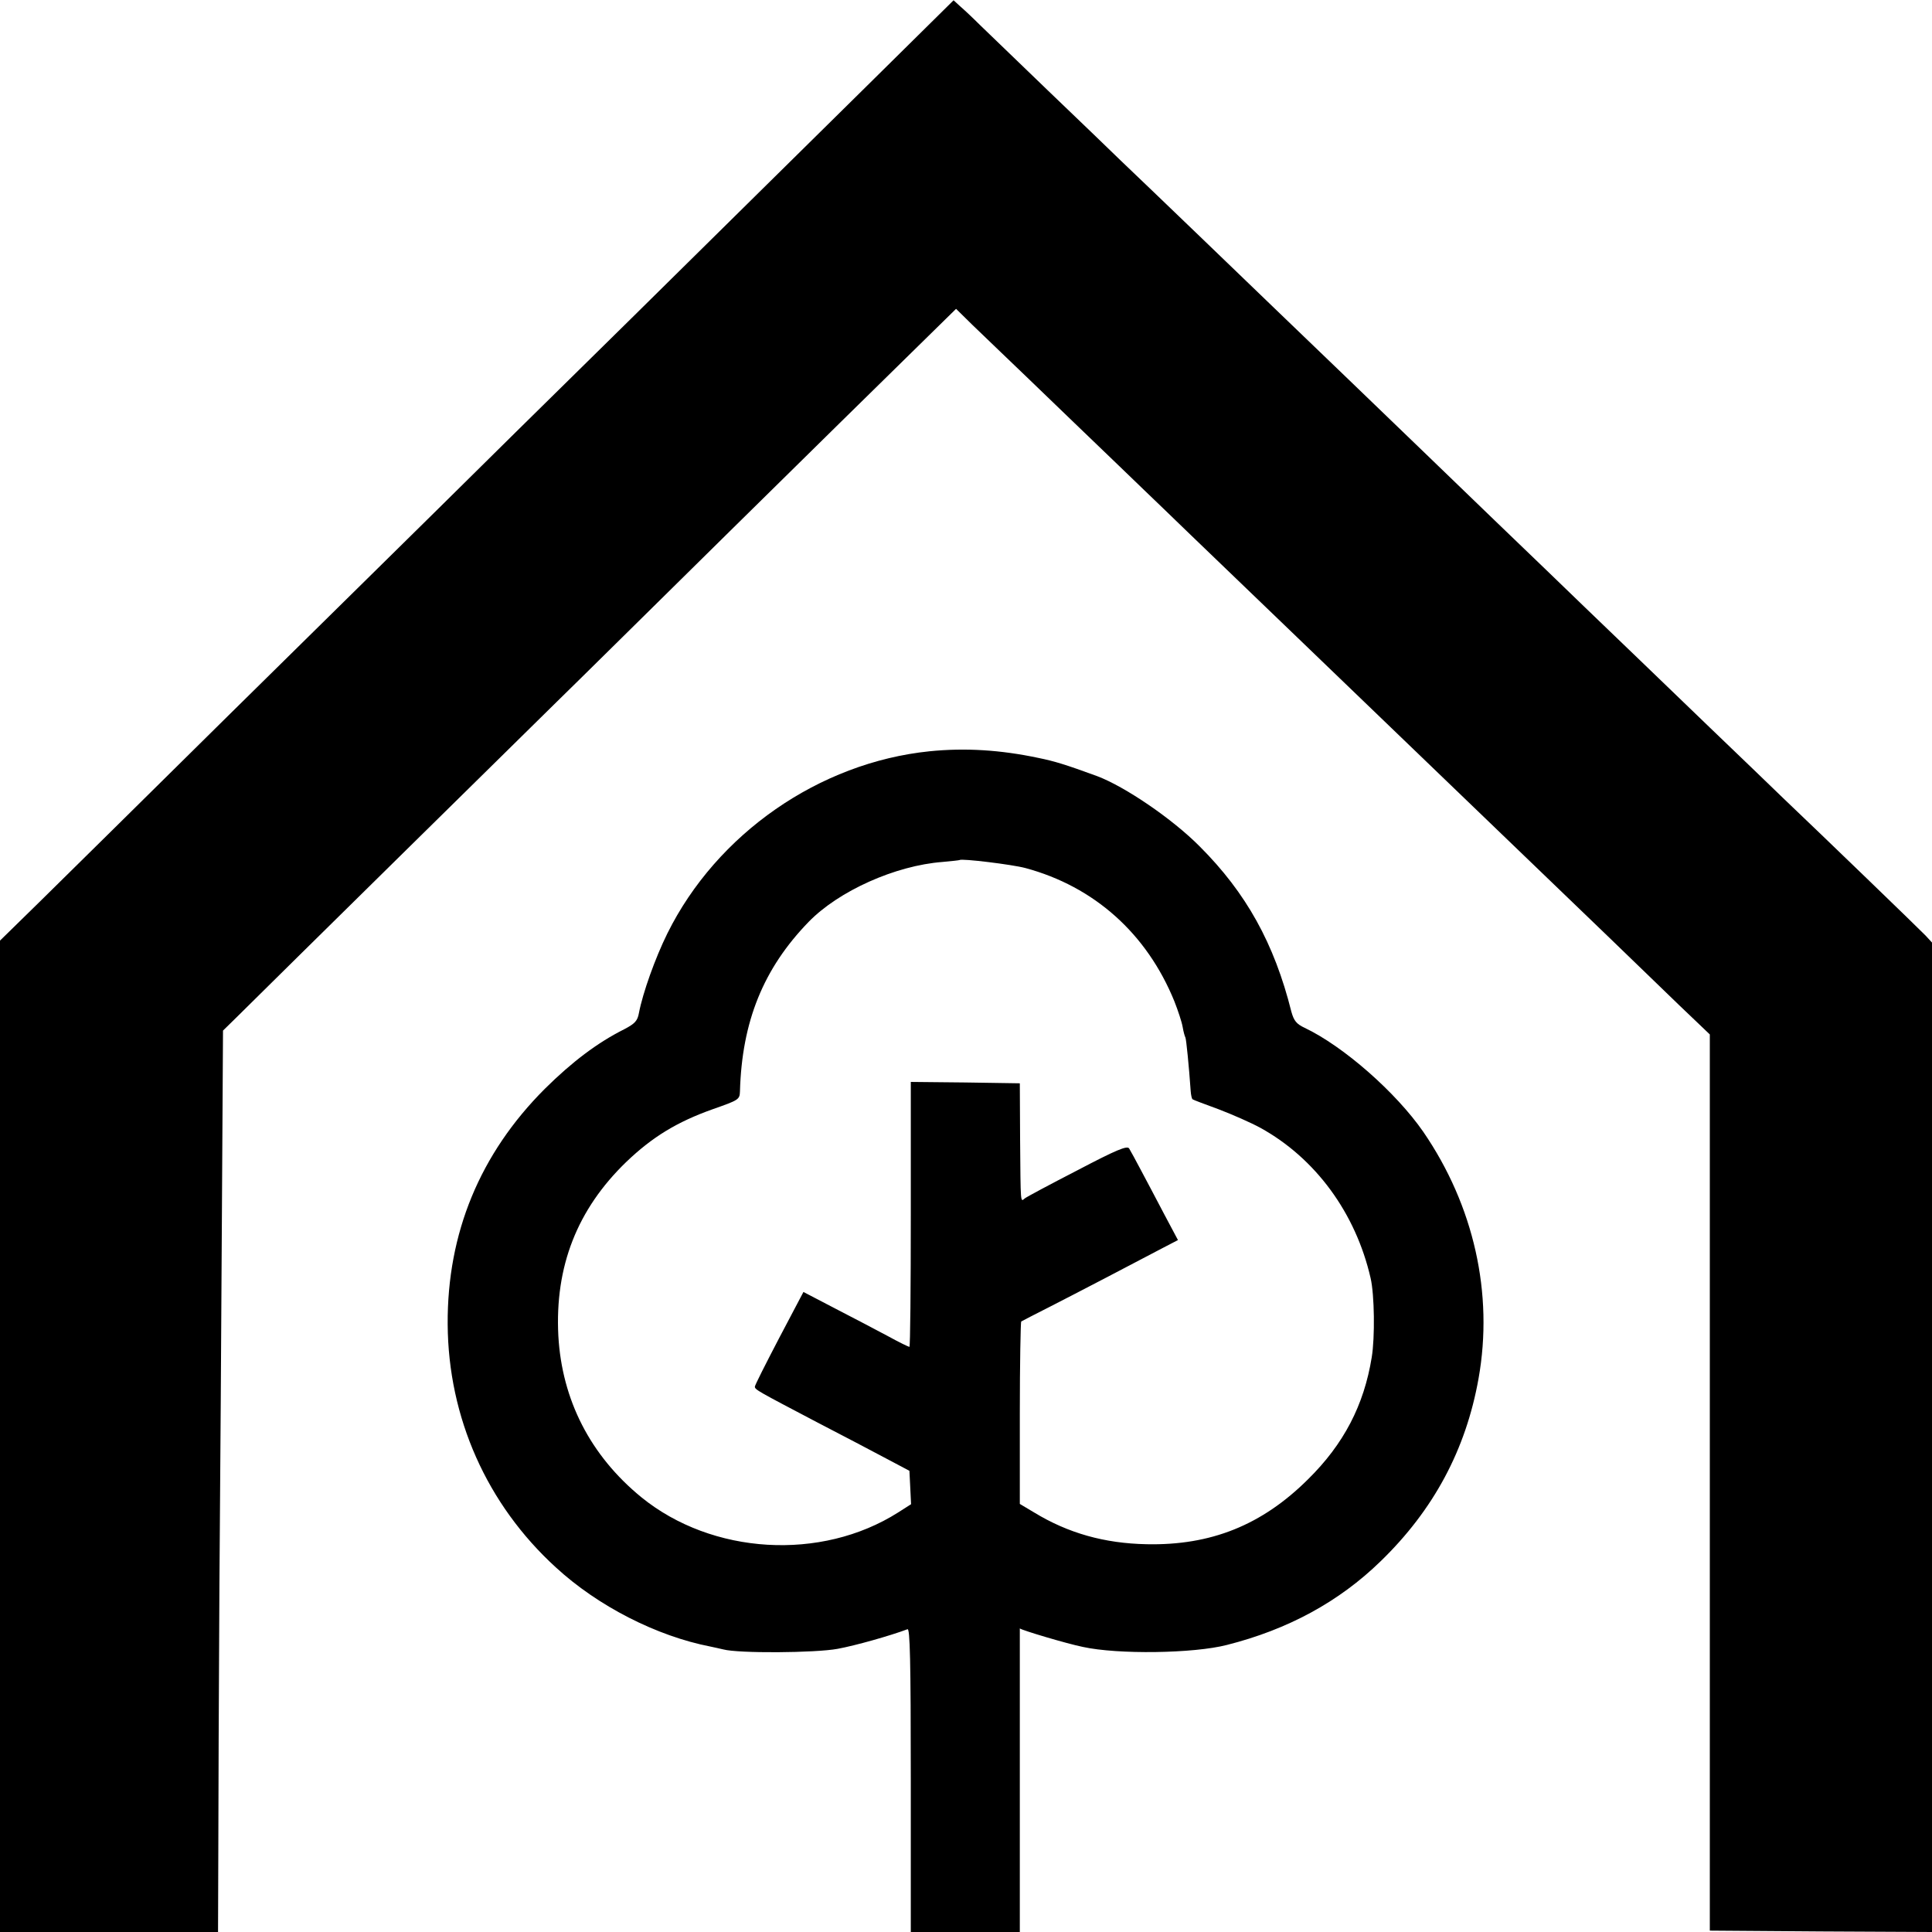 <?xml version="1.0" standalone="no"?>
<!DOCTYPE svg PUBLIC "-//W3C//DTD SVG 20010904//EN"
 "http://www.w3.org/TR/2001/REC-SVG-20010904/DTD/svg10.dtd">
<svg version="1.0" xmlns="http://www.w3.org/2000/svg"
 width="700pt" height="700pt" viewBox="0 0 700 700"
 preserveAspectRatio="xMidYMid meet">
<g transform="translate(0,700) scale(0.1,-0.1)"
fill="#000000" stroke="none">
<path d="M3125 6673 c-181 -179 -559 -551 -838 -827 -280 -275 -597 -588 -705
-695 -108 -106 -444 -438 -747 -736 -302 -299 -614 -606 -692 -683 l-143 -140
0 -1796 0 -1796 395 0 395 0 1 293 c0 160 2 593 4 962 3 369 7 972 9 1340 l4
671 50 49 c148 147 1046 1031 1157 1140 72 70 354 349 628 619 274 270 571
562 660 649 l161 158 59 -58 c33 -32 79 -76 102 -98 23 -22 140 -134 260 -250
120 -115 239 -230 264 -254 25 -24 100 -96 166 -160 165 -158 510 -491 895
-861 601 -578 765 -736 874 -842 l111 -106 0 -1624 0 -1623 403 -3 402 -2 0
1792 0 1793 -23 25 c-21 22 -375 364 -517 499 -30 29 -149 144 -264 254 -230
222 -292 281 -453 436 -59 57 -206 199 -327 315 -248 239 -272 263 -532 513
-252 242 -264 254 -529 509 -127 122 -258 248 -292 280 -34 33 -152 147 -264
254 -111 107 -223 215 -249 240 -25 25 -57 55 -71 67 l-24 22 -330 -326z"/>
<path d="M3368 4278 c-400 -41 -771 -299 -950 -660 -44 -89 -89 -215 -103
-288 -5 -29 -15 -39 -53 -59 -98 -49 -190 -119 -288 -216 -235 -235 -354 -523
-352 -853 2 -338 142 -653 392 -881 152 -140 365 -249 561 -287 11 -2 31 -7
45 -10 55 -15 334 -13 415 2 65 12 189 47 253 71 9 4 12 -109 12 -546 l0 -551
198 0 197 0 0 550 c0 302 0 550 0 550 5 -6 169 -55 228 -67 127 -28 402 -24
522 7 222 56 407 157 557 303 192 186 309 404 355 662 55 308 -17 627 -200
894 -99 143 -289 310 -430 377 -30 14 -39 26 -48 58 -62 248 -164 431 -332
599 -99 100 -271 217 -372 255 -115 42 -154 54 -213 66 -137 29 -265 37 -394
24z m347 -423 c249 -67 440 -237 540 -483 13 -33 27 -75 30 -93 3 -18 8 -35
10 -38 3 -6 13 -106 19 -193 1 -15 4 -29 7 -31 2 -2 45 -18 94 -36 50 -19 118
-49 151 -67 200 -110 346 -309 400 -545 14 -60 16 -215 4 -287 -28 -173 -101
-314 -231 -442 -167 -166 -352 -240 -585 -235 -152 3 -284 40 -407 115 l-52
31 0 329 c0 181 3 330 5 332 3 2 50 26 105 54 96 49 303 157 411 214 l52 27
-50 94 c-27 52 -65 123 -84 159 -19 36 -38 71 -43 79 -7 11 -46 -5 -187 -79
-99 -51 -185 -97 -191 -102 -16 -13 -15 -26 -17 217 l-1 200 -197 3 -198 2 0
-480 c0 -264 -2 -480 -5 -480 -3 0 -38 17 -78 39 -39 21 -125 66 -189 99
l-117 61 -88 -167 c-48 -92 -88 -171 -88 -176 0 -11 10 -16 225 -129 91 -47
203 -106 250 -131 l85 -45 3 -60 3 -61 -47 -30 c-279 -177 -674 -153 -930 55
-185 151 -288 353 -301 585 -13 251 68 458 246 630 95 91 184 145 313 191 94
33 98 35 99 64 7 254 85 446 249 615 109 112 314 204 485 217 33 3 61 6 62 7
7 6 189 -16 238 -29z"/>
</g>
</svg>

